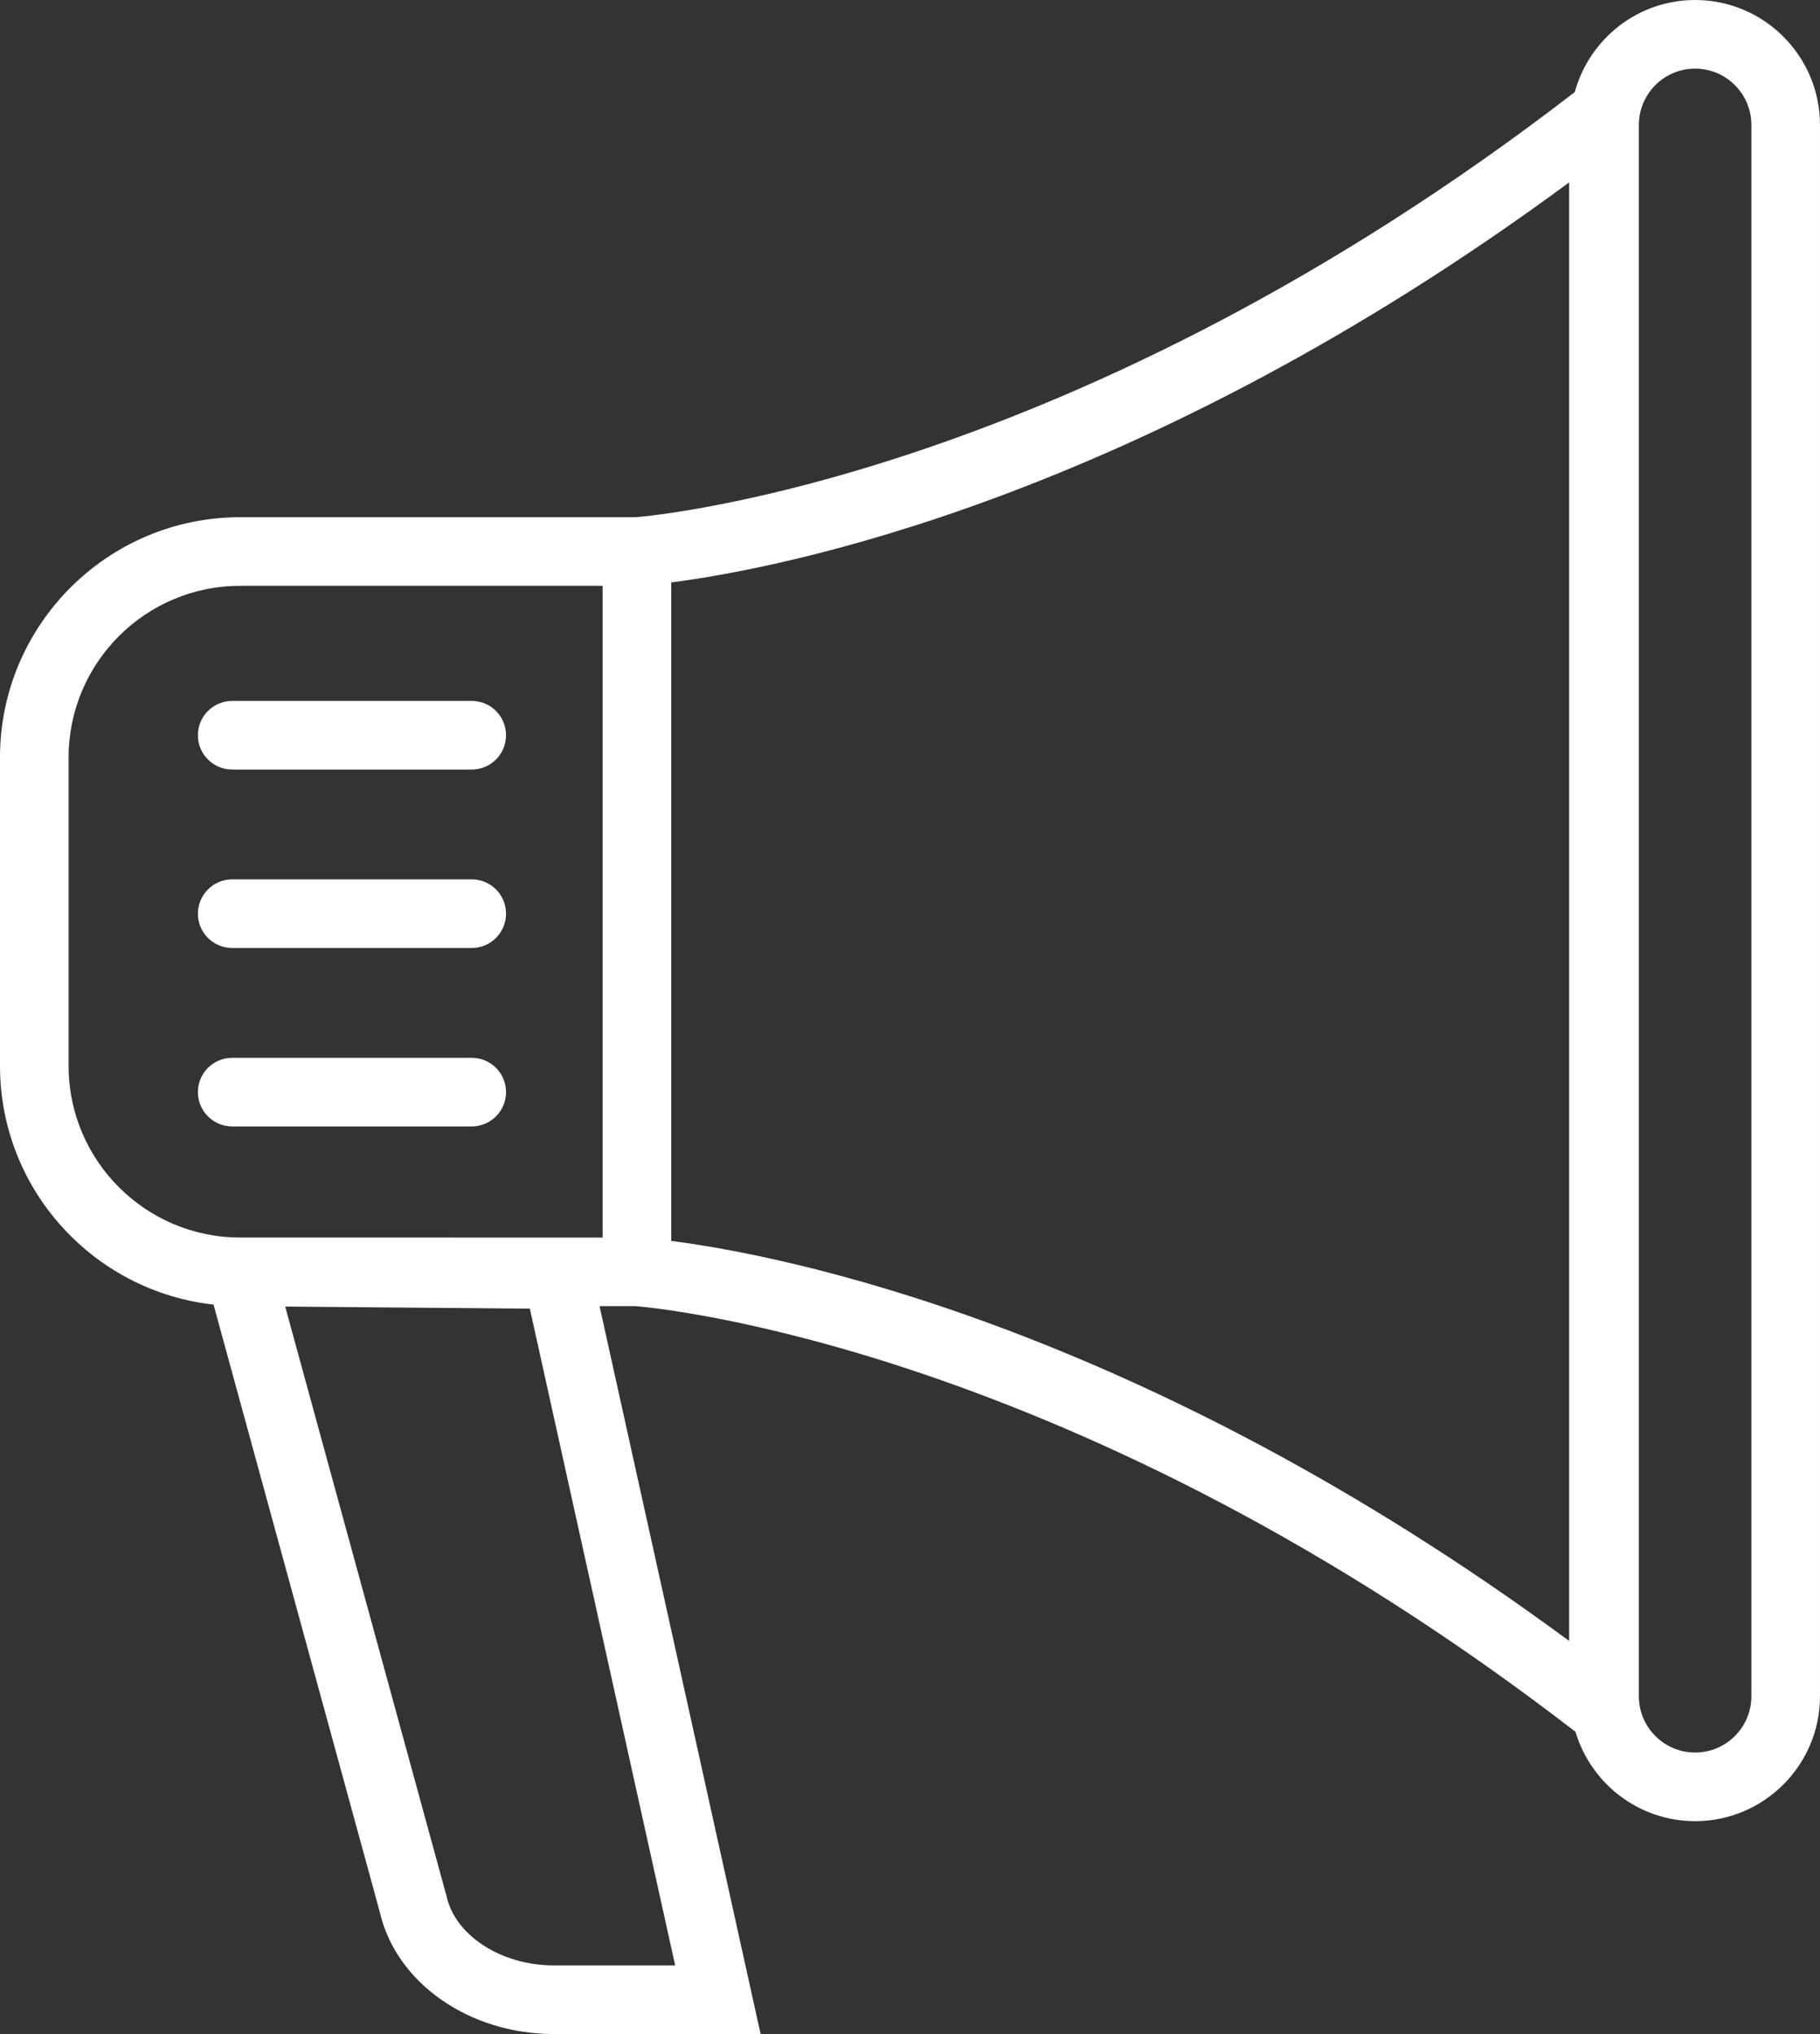 <?xml version="1.0" encoding="UTF-8" standalone="no"?><svg xmlns="http://www.w3.org/2000/svg" xmlns:xlink="http://www.w3.org/1999/xlink" fill="#ffffff" height="4235.9" preserveAspectRatio="xMidYMid meet" version="1" viewBox="0.0 0.0 3791.4 4235.9" width="3791.4" zoomAndPan="magnify"><rect x="0.0" y="0.0" width="3791.4" height="4235.9" fill="#333333" stroke="none"/><defs><clipPath id="a"><path d="M 0 0 L 3791.379 0 L 3791.379 4235.852 L 0 4235.852 Z M 0 0"/></clipPath></defs><g><g clip-path="url(#a)" id="change1_1"><path d="M 3648.453 3532.391 C 3648.453 3597.012 3595.883 3649.602 3531.227 3649.602 C 3466.625 3649.602 3414.055 3597.012 3414.055 3532.391 L 3414.055 260.125 C 3414.055 195.496 3466.625 142.926 3531.227 142.926 C 3595.883 142.926 3648.453 195.496 3648.453 260.125 Z M 3268.844 3417.238 C 2369.562 2754.172 1621.5 2612.828 1398.32 2584.191 L 1398.32 1212.891 C 1621.5 1184.254 2369.562 1042.914 3268.844 379.816 Z M 1153.91 4092.93 C 1044.602 4092.93 948.461 4031.02 930.289 3948.953 L 594.094 2720.852 L 1103.77 2725.262 L 1406.5 4092.93 Z M 142.922 2219.82 L 142.922 1577.273 C 142.922 1380.246 303.203 1219.961 500.219 1219.961 L 1255.398 1219.961 L 1255.398 2577.242 L 500.219 2577.121 C 303.203 2577.121 142.922 2416.832 142.922 2219.82 Z M 3531.227 0 C 3411.508 0 3310.707 81.441 3280.562 191.727 C 2241.289 993.152 1369.758 1073.449 1324.27 1077.062 L 500.219 1077.062 C 224.402 1077.062 0 1301.453 0 1577.273 L 0 2219.82 C 0 2476.891 194.992 2689.102 444.809 2716.781 L 791.168 3981.691 C 824.844 4129.078 977.047 4235.852 1153.91 4235.852 L 1584.512 4235.852 L 1248.98 2720.039 L 1324.25 2720.039 C 1370.559 2723.738 2242.551 2804.328 3282.016 3606.461 C 3314.031 3713.902 3413.562 3792.52 3531.227 3792.52 C 3674.699 3792.52 3791.379 3675.84 3791.379 3532.391 L 3791.379 260.125 C 3791.379 116.703 3674.699 0 3531.227 0" fill="inherit"/></g><g id="change1_2"><path d="M 483.719 1602.582 L 982.711 1602.582 C 1022.176 1602.582 1054.168 1570.594 1054.168 1531.133 C 1054.168 1491.652 1022.176 1459.668 982.711 1459.668 L 483.719 1459.668 C 444.25 1459.668 412.262 1491.652 412.262 1531.133 C 412.262 1570.594 444.25 1602.582 483.719 1602.582" fill="inherit"/></g><g id="change1_3"><path d="M 483.723 1974.16 L 982.711 1974.16 C 1022.18 1974.16 1054.172 1942.195 1054.172 1902.719 C 1054.172 1863.242 1022.18 1831.258 982.711 1831.258 L 483.723 1831.258 C 444.254 1831.258 412.262 1863.242 412.262 1902.719 C 412.262 1942.195 444.254 1974.16 483.723 1974.16" fill="inherit"/></g><g id="change1_4"><path d="M 1054.172 2274.305 C 1054.172 2234.84 1022.18 2202.848 982.711 2202.848 L 483.723 2202.848 C 444.25 2202.848 412.262 2234.84 412.262 2274.305 C 412.262 2313.777 444.25 2345.77 483.723 2345.77 L 982.711 2345.77 C 1022.18 2345.77 1054.172 2313.777 1054.172 2274.305" fill="inherit"/></g></g></svg>